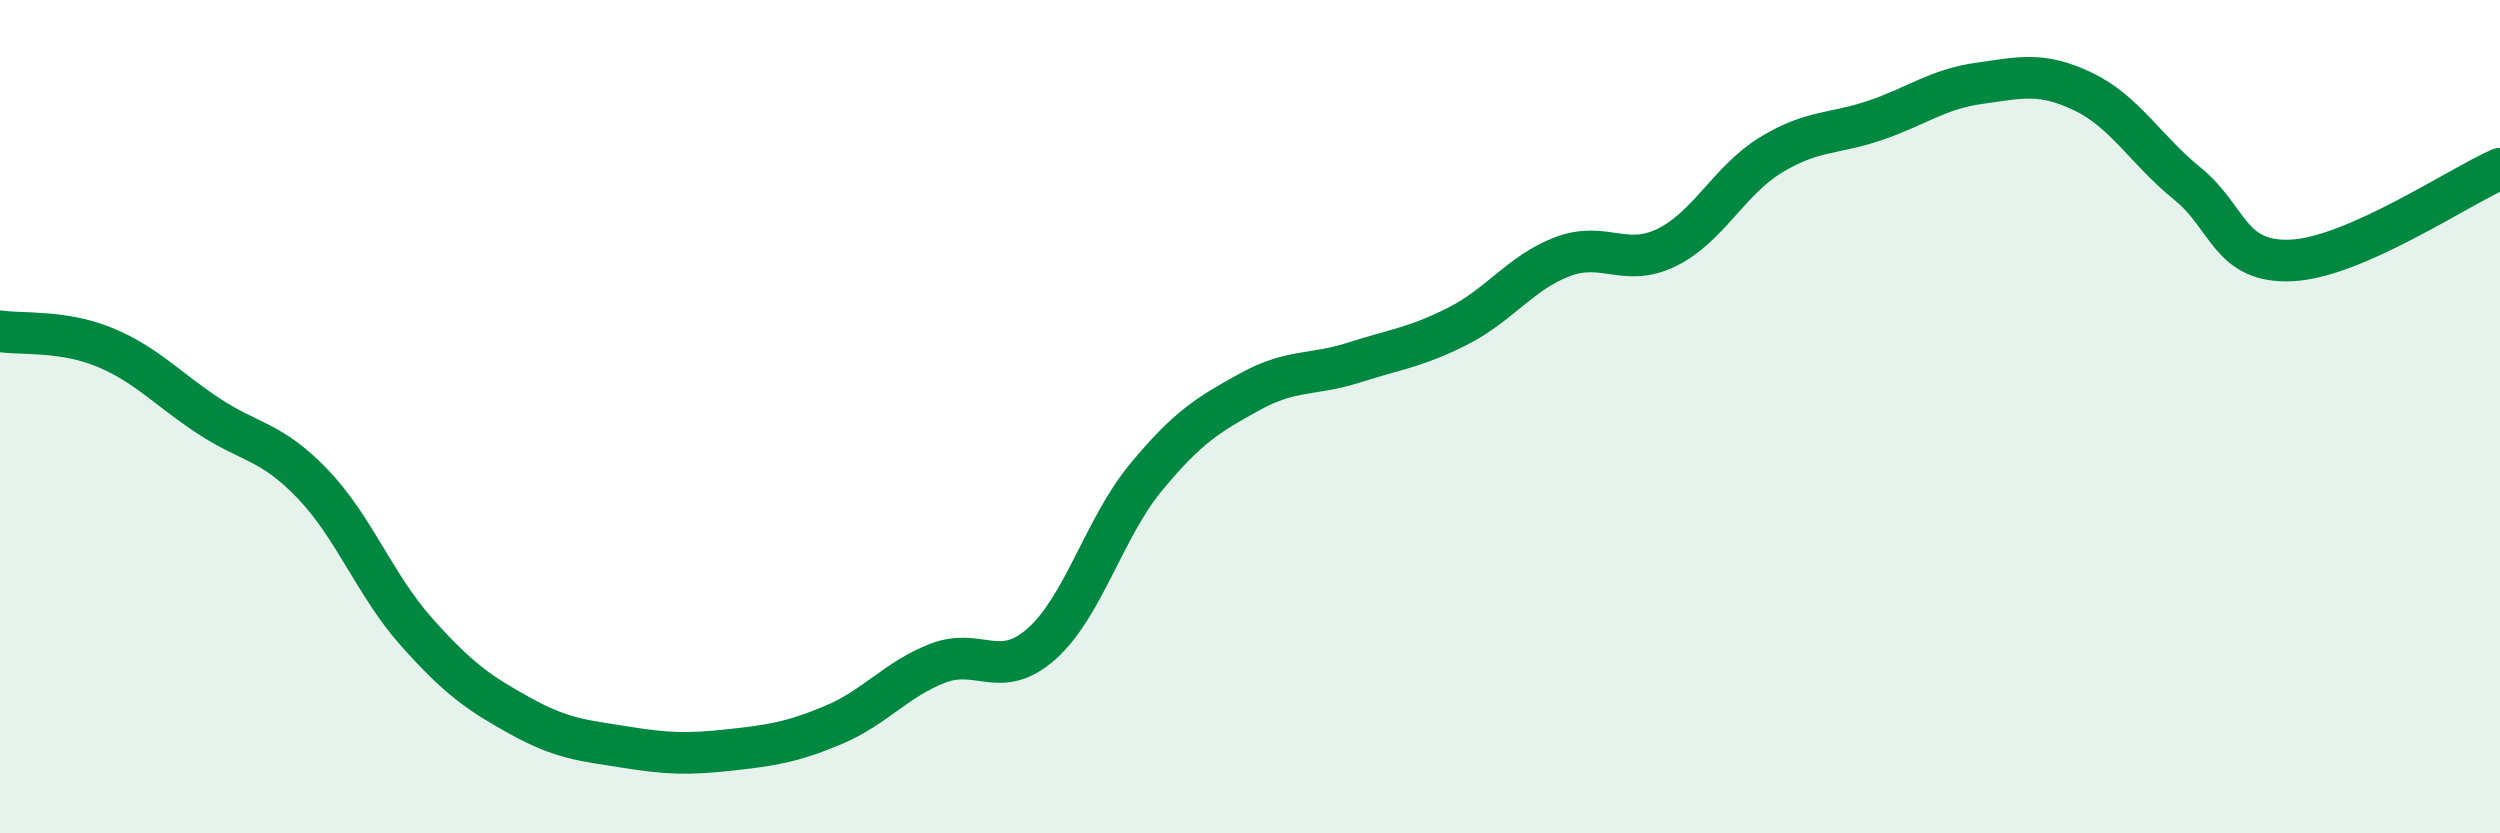 
    <svg width="60" height="20" viewBox="0 0 60 20" xmlns="http://www.w3.org/2000/svg">
      <path
        d="M 0,7.95 C 0.5,8.03 1.5,7.92 2.5,8.33 C 3.5,8.74 4,9.32 5,9.98 C 6,10.64 6.5,10.57 7.5,11.61 C 8.5,12.65 9,14.05 10,15.17 C 11,16.29 11.5,16.64 12.5,17.19 C 13.5,17.74 14,17.77 15,17.93 C 16,18.09 16.5,18.11 17.5,18 C 18.5,17.89 19,17.82 20,17.4 C 21,16.98 21.5,16.31 22.5,15.92 C 23.5,15.53 24,16.34 25,15.45 C 26,14.56 26.5,12.67 27.5,11.46 C 28.5,10.25 29,9.95 30,9.4 C 31,8.85 31.5,9.02 32.5,8.7 C 33.5,8.38 34,8.33 35,7.82 C 36,7.31 36.5,6.54 37.5,6.16 C 38.5,5.78 39,6.43 40,5.94 C 41,5.45 41.5,4.33 42.5,3.72 C 43.5,3.11 44,3.23 45,2.89 C 46,2.55 46.5,2.14 47.5,2 C 48.5,1.86 49,1.72 50,2.2 C 51,2.68 51.5,3.6 52.5,4.41 C 53.5,5.22 53.5,6.32 55,6.25 C 56.5,6.18 59,4.49 60,4.05L60 20L0 20Z"
        fill="#008740"
        opacity="0.1"
        stroke-linecap="round"
        stroke-linejoin="round"
      />
      <path
        d="M 0,7.95 C 0.5,8.03 1.5,7.92 2.5,8.33 C 3.5,8.74 4,9.32 5,9.98 C 6,10.64 6.5,10.57 7.5,11.61 C 8.5,12.65 9,14.05 10,15.17 C 11,16.29 11.5,16.64 12.5,17.19 C 13.5,17.74 14,17.77 15,17.93 C 16,18.09 16.5,18.11 17.5,18 C 18.5,17.89 19,17.82 20,17.4 C 21,16.98 21.5,16.31 22.5,15.92 C 23.5,15.53 24,16.34 25,15.45 C 26,14.56 26.5,12.67 27.5,11.46 C 28.5,10.25 29,9.95 30,9.4 C 31,8.85 31.5,9.02 32.5,8.7 C 33.5,8.38 34,8.33 35,7.82 C 36,7.31 36.5,6.54 37.5,6.16 C 38.5,5.78 39,6.43 40,5.94 C 41,5.45 41.5,4.33 42.5,3.72 C 43.5,3.11 44,3.23 45,2.89 C 46,2.55 46.5,2.14 47.5,2 C 48.5,1.86 49,1.72 50,2.2 C 51,2.68 51.5,3.6 52.5,4.41 C 53.5,5.22 53.5,6.32 55,6.25 C 56.5,6.18 59,4.49 60,4.05"
        stroke="#008740"
        stroke-width="1"
        fill="none"
        stroke-linecap="round"
        stroke-linejoin="round"
      />
    </svg>
  